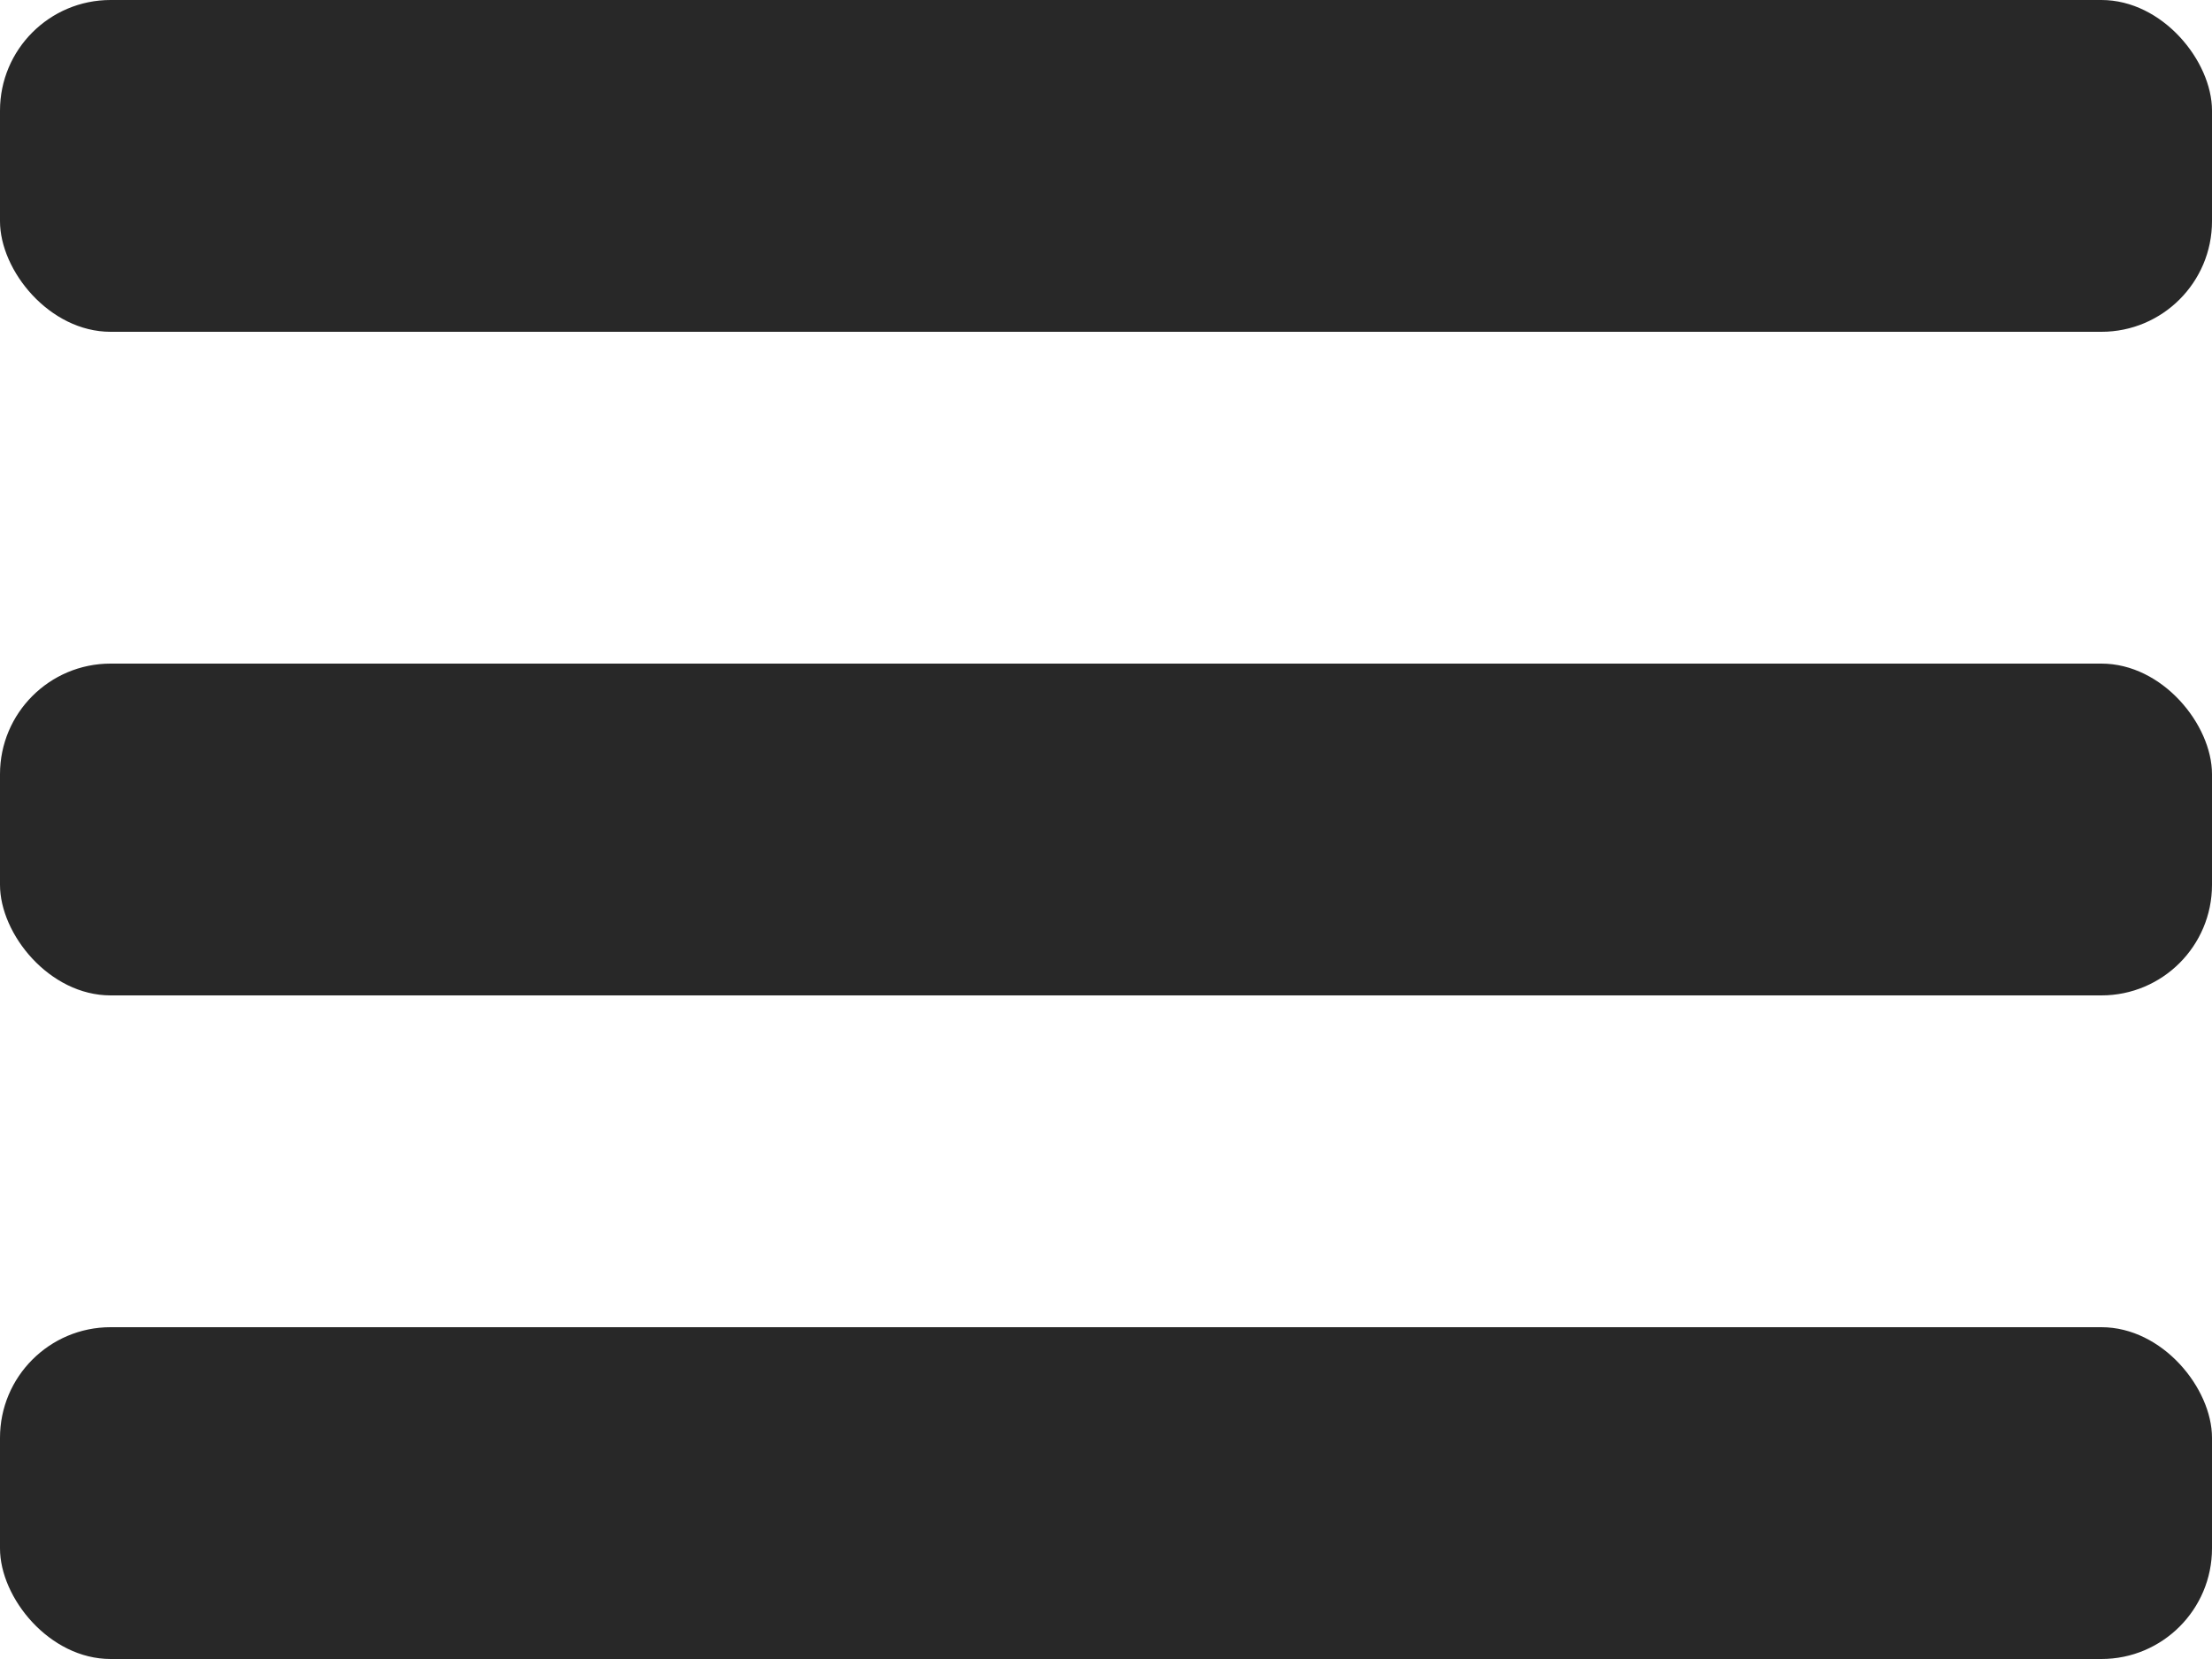 <svg width="20" height="15" viewBox="0 0 20 15" fill="none" xmlns="http://www.w3.org/2000/svg">
<rect width="20" height="3" rx="1" fill="#282828"/>
<rect y="6" width="20" height="3" rx="1" fill="#282828"/>
<rect y="12" width="20" height="3" rx="1" fill="#282828"/>
</svg>
